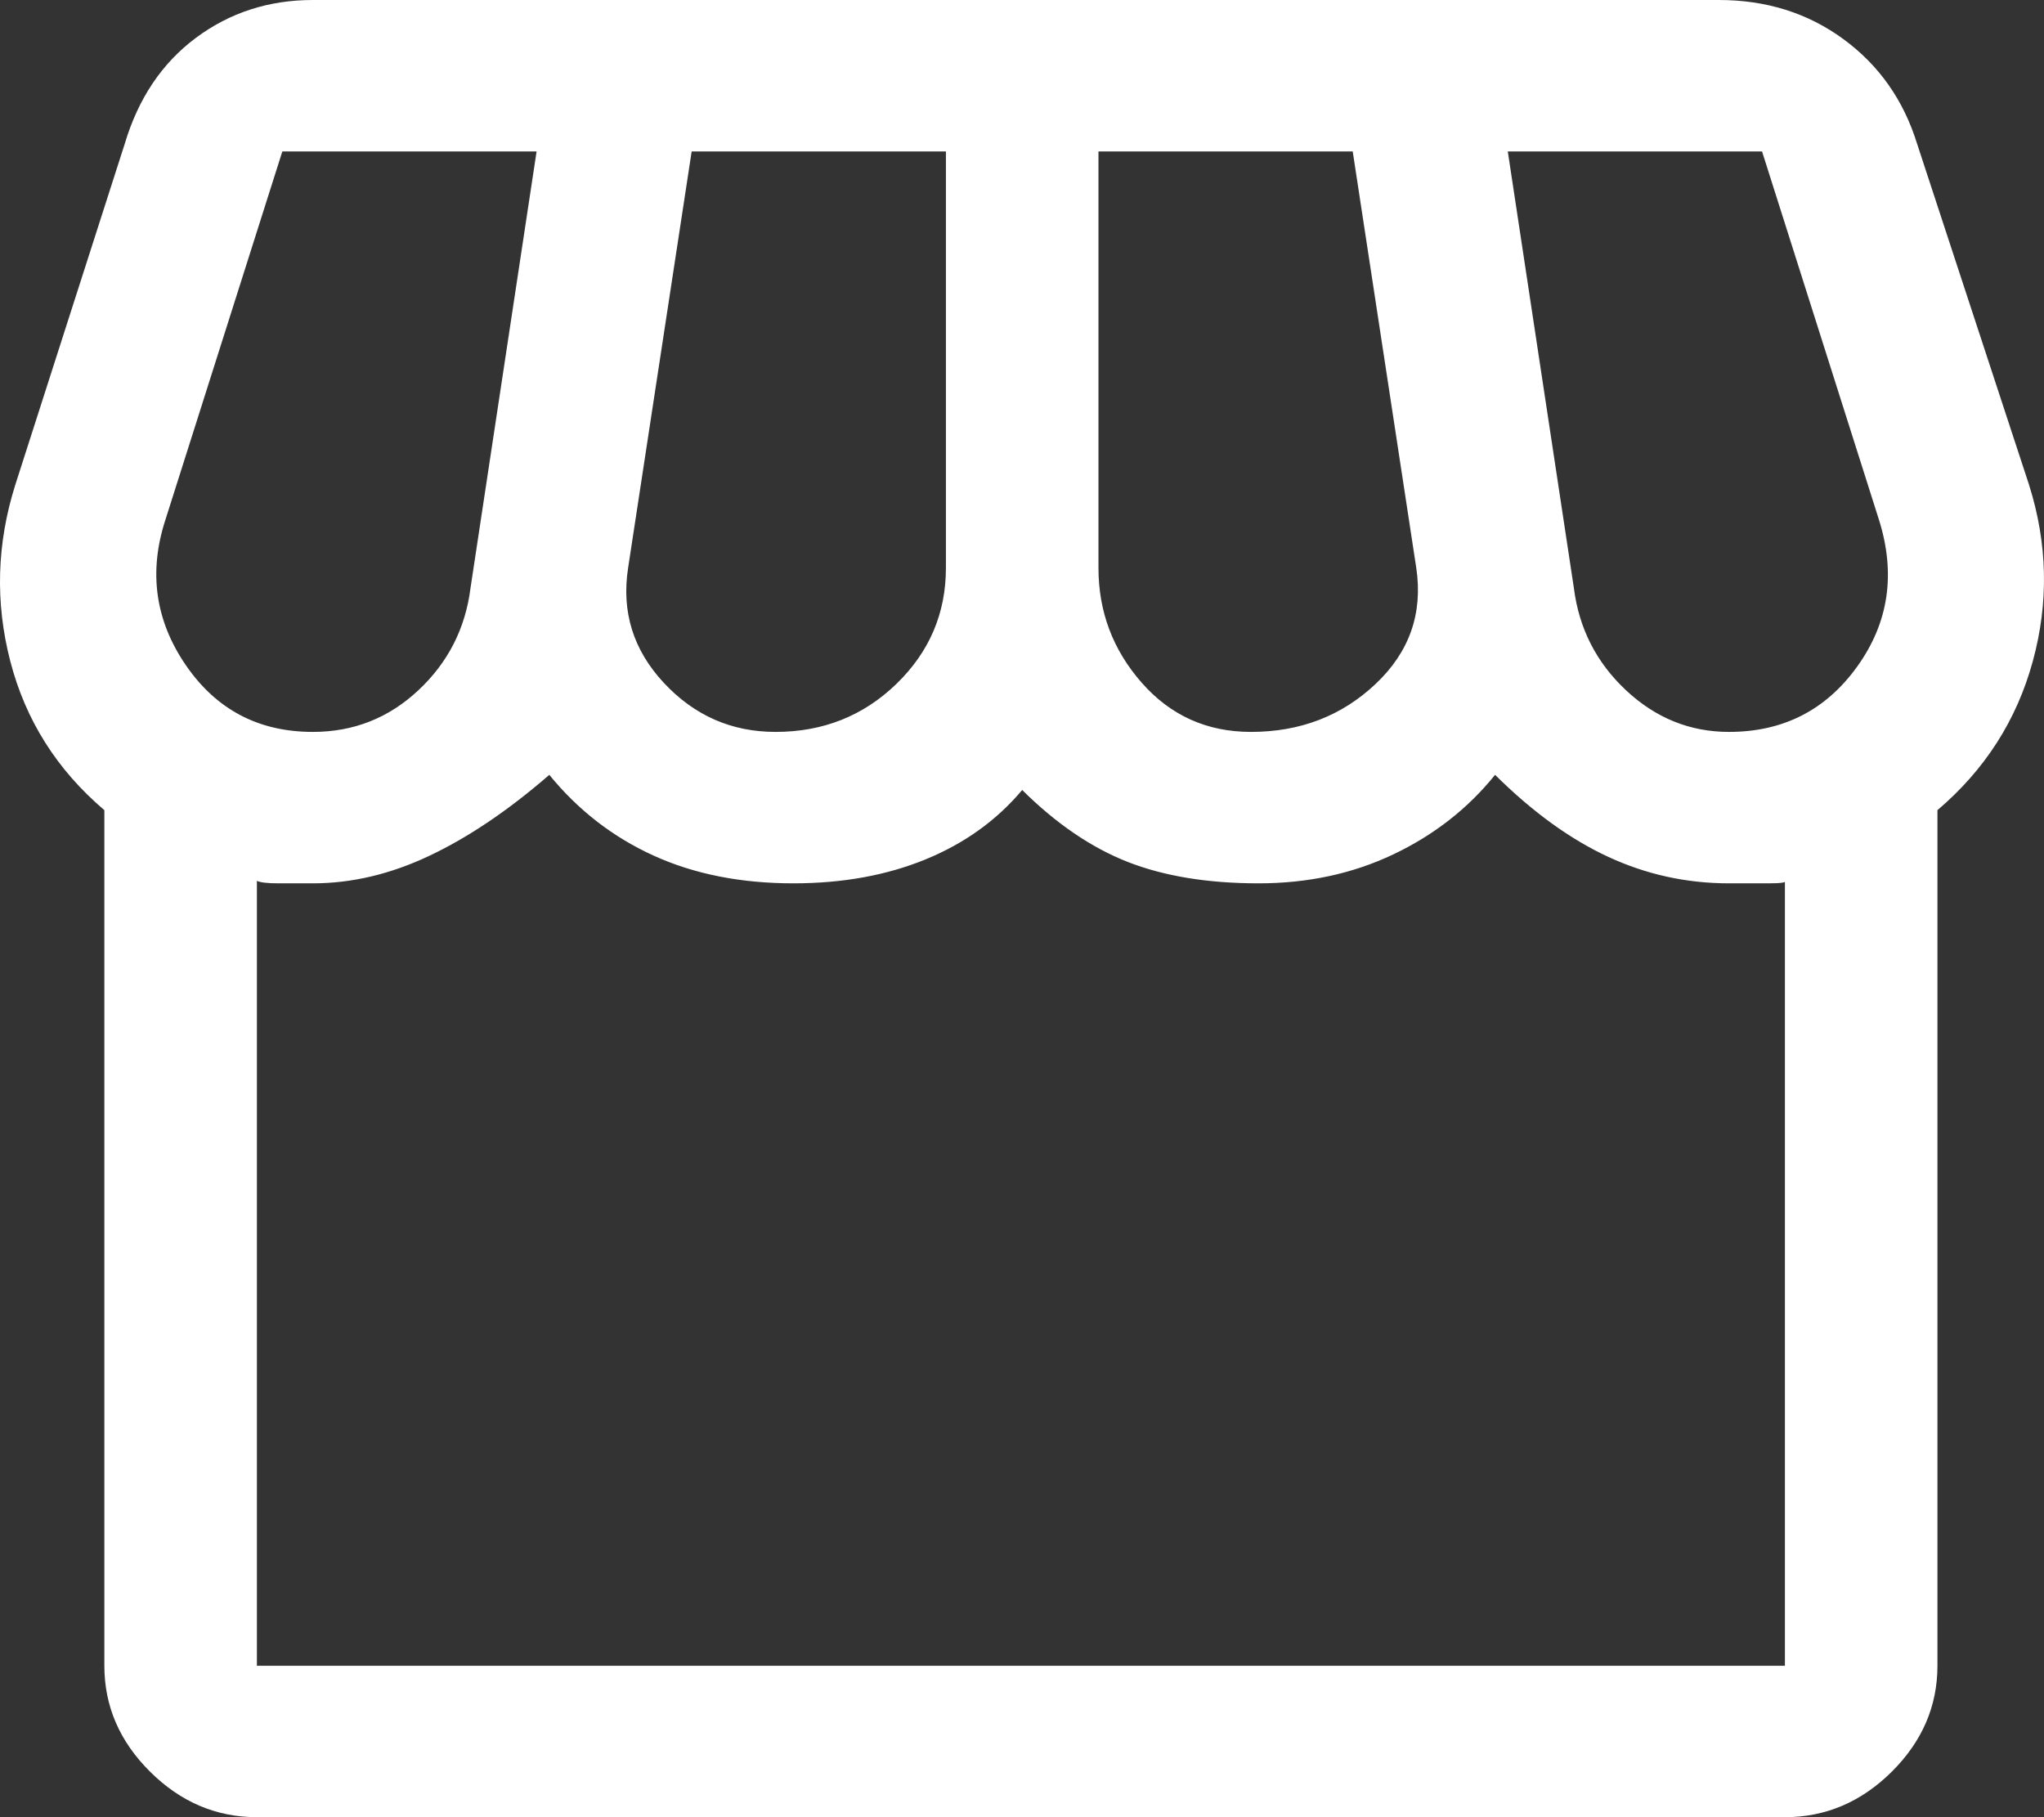 <svg width="54" height="48" viewBox="0 0 54 48" fill="none" xmlns="http://www.w3.org/2000/svg">
<rect x="0" y="0" width="54" height="48" fill="#333333" stroke="none"/>
<path d="M51.185 21.4V44C51.185 45.067 50.782 46 49.977 46.8C49.17 47.6 48.23 48 47.155 48H6.787C5.713 48 4.772 47.6 3.966 46.8C3.16 46 2.757 45.067 2.757 44V21.4C1.503 20.333 0.675 19.022 0.272 17.467C-0.131 15.911 -0.086 14.356 0.406 12.8L3.295 3.8C3.653 2.6 4.28 1.667 5.175 1C6.071 0.333 7.101 0 8.265 0H45.409C46.663 0 47.76 0.344 48.7 1.033C49.641 1.722 50.29 2.644 50.648 3.8L53.603 12.8C54.096 14.356 54.13 15.911 53.704 17.467C53.279 19.022 52.439 20.333 51.185 21.4ZM33.05 19.333C34.349 19.333 35.446 18.911 36.341 18.067C37.237 17.222 37.595 16.2 37.416 15L35.737 4H29.02V15C29.02 16.156 29.401 17.167 30.162 18.033C30.923 18.9 31.886 19.333 33.05 19.333ZM20.49 19.333C21.743 19.333 22.807 18.911 23.68 18.067C24.553 17.222 24.99 16.2 24.99 15V4H18.273L16.594 15C16.415 16.156 16.728 17.167 17.534 18.033C18.34 18.9 19.325 19.333 20.49 19.333ZM8.265 19.333C9.34 19.333 10.269 18.967 11.053 18.233C11.836 17.5 12.295 16.6 12.43 15.533L14.176 4H7.459L4.369 13.733C3.921 15.111 4.101 16.389 4.907 17.567C5.713 18.744 6.832 19.333 8.265 19.333ZM45.678 19.333C47.111 19.333 48.241 18.756 49.07 17.6C49.898 16.444 50.088 15.156 49.641 13.733L46.551 4H39.834L41.58 15.533C41.715 16.6 42.174 17.5 42.957 18.233C43.741 18.967 44.648 19.333 45.678 19.333ZM6.787 44H47.155V23.267C47.2 23.311 47.055 23.333 46.719 23.333H45.678C44.558 23.333 43.495 23.1 42.487 22.633C41.48 22.167 40.483 21.444 39.498 20.467C38.782 21.356 37.886 22.056 36.812 22.567C35.737 23.078 34.55 23.333 33.252 23.333C31.908 23.333 30.755 23.144 29.792 22.767C28.83 22.389 27.901 21.756 27.005 20.867C26.333 21.667 25.483 22.278 24.453 22.7C23.423 23.122 22.258 23.333 20.96 23.333C19.572 23.333 18.34 23.089 17.266 22.6C16.191 22.111 15.273 21.4 14.512 20.467C13.437 21.4 12.385 22.111 11.355 22.6C10.325 23.089 9.295 23.333 8.265 23.333H7.358C7.067 23.333 6.877 23.311 6.787 23.267V44Z" fill="white"/>
</svg>
